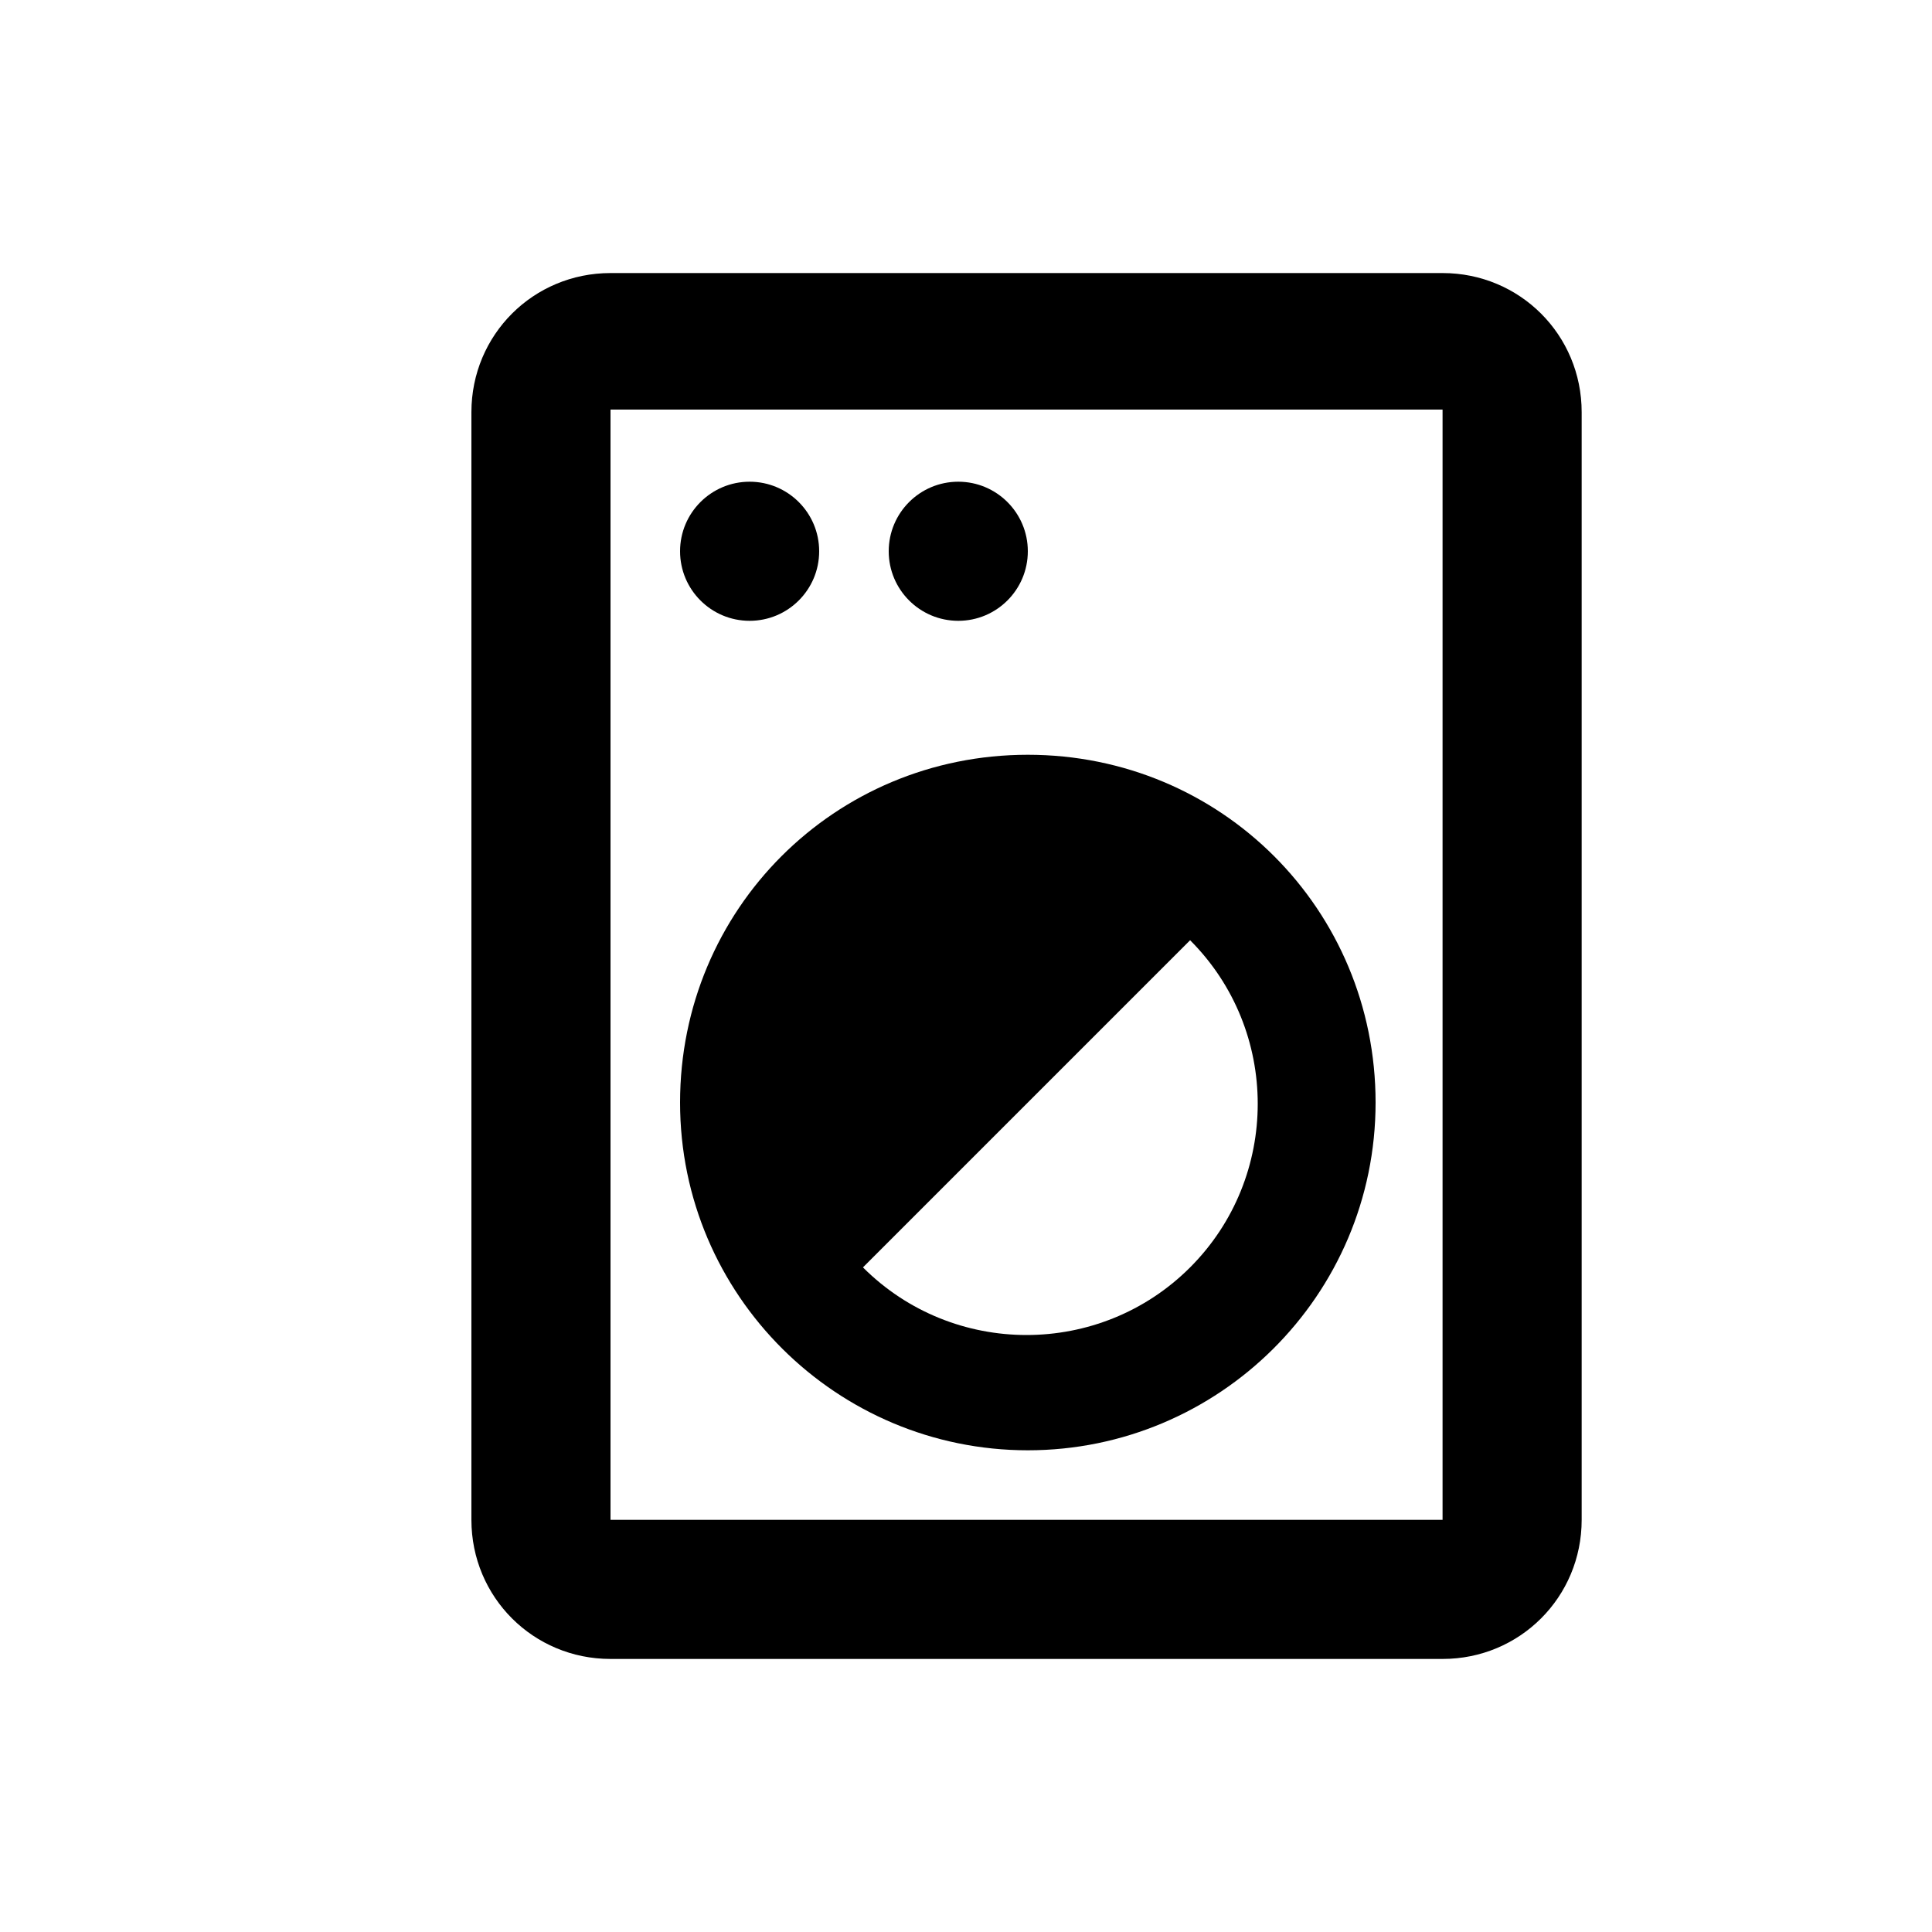 <?xml version="1.0" encoding="UTF-8"?> <!-- Generator: Adobe Illustrator 23.0.0, SVG Export Plug-In . SVG Version: 6.00 Build 0) --> <svg xmlns="http://www.w3.org/2000/svg" xmlns:xlink="http://www.w3.org/1999/xlink" id="Capa_1" x="0px" y="0px" viewBox="0 0 75 75" style="enable-background:new 0 0 75 75;" xml:space="preserve"> <path d="M56,10.6l-32.3,0c-3,0-5.4,2.4-5.4,5.4V59c0,3,2.4,5.4,5.4,5.4H56c3,0,5.4-2.4,5.4-5.4V16C61.4,13,59,10.6,56,10.6z M56,59 H23.7l0-43.1H56V59z"></path> <circle cx="29.1" cy="21.4" r="2.7"></circle> <circle cx="37.2" cy="21.4" r="2.7"></circle> <path d="M39.9,56.3c7.4,0,13.5-6,13.5-13.5s-6-13.5-13.5-13.5s-13.5,6-13.5,13.5S32.5,56.3,39.9,56.3z M46.2,36.5 c3.5,3.5,3.5,9.2,0,12.7c-3.5,3.5-9.2,3.5-12.7,0C33.5,49.2,46.2,36.5,46.2,36.5z"></path> </svg> 